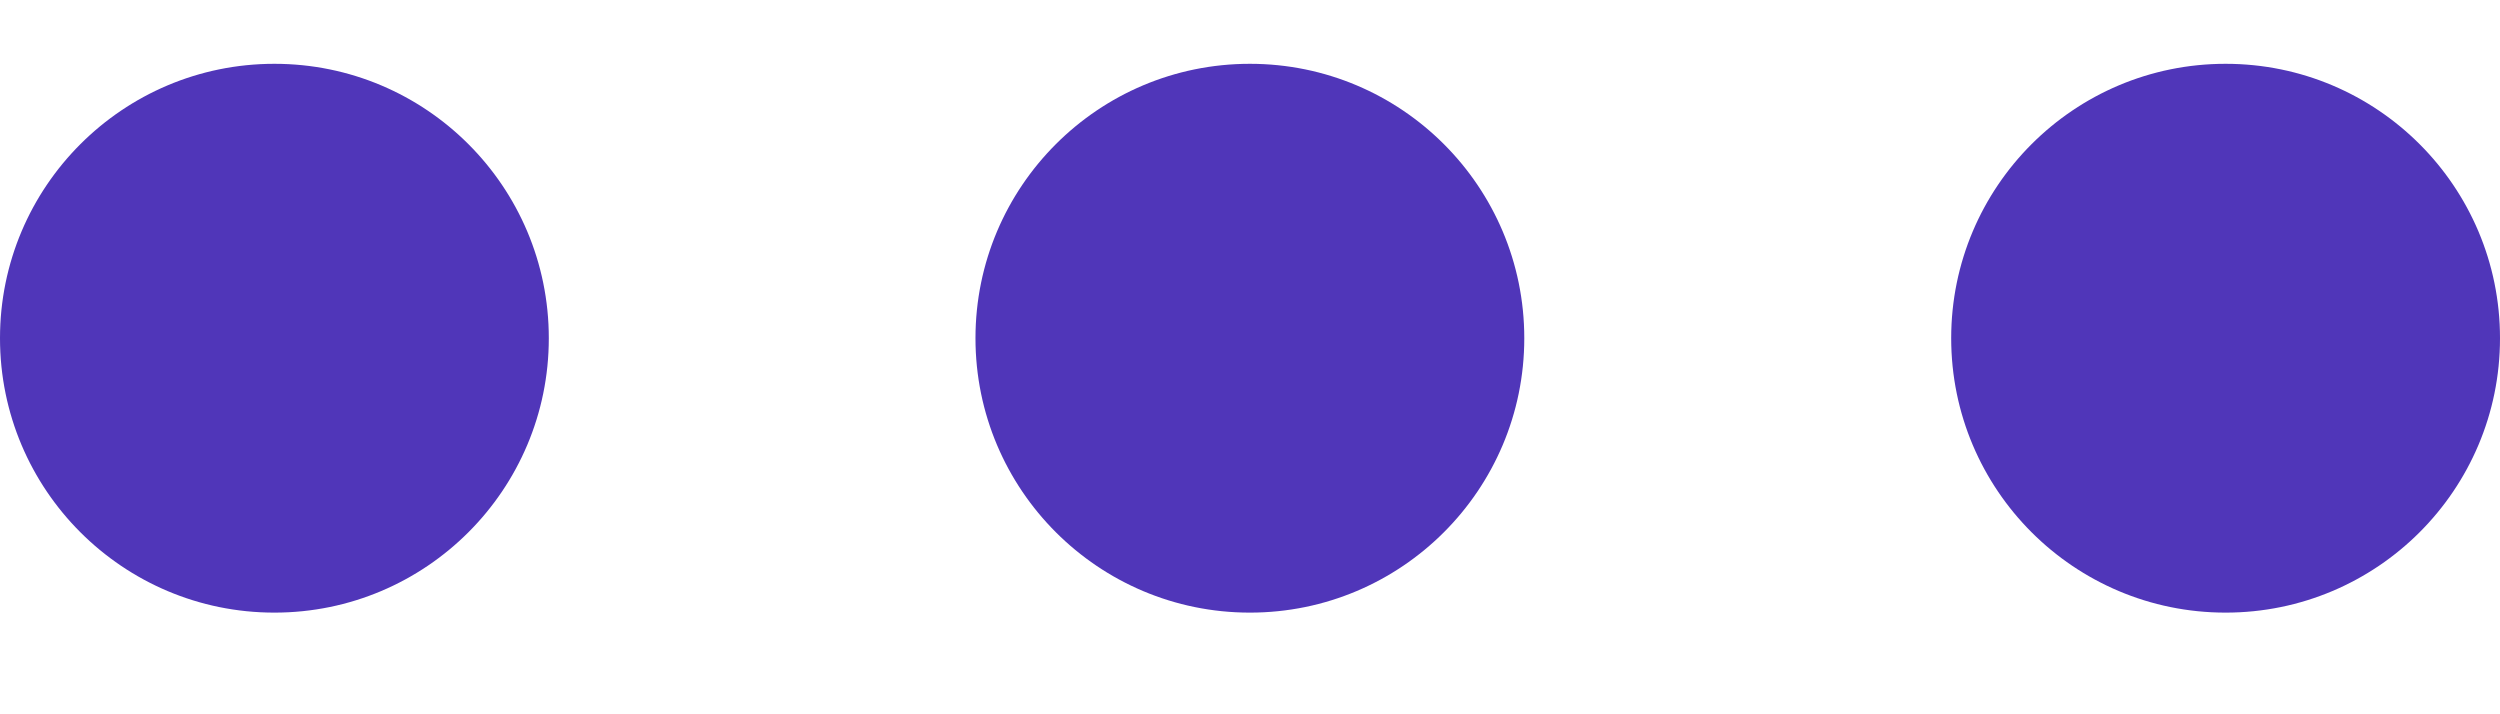 <?xml version="1.0" encoding="UTF-8"?> <svg xmlns="http://www.w3.org/2000/svg" width="21" height="6" viewBox="0 0 21 6" fill="none"> <circle cx="18.695" cy="2.841" r="2.305" transform="rotate(90 18.695 2.841)" fill="#5036B9"></circle> <circle cx="10.499" cy="2.841" r="2.305" transform="rotate(90 10.499 2.841)" fill="#5036B9"></circle> <circle cx="2.305" cy="2.841" r="2.305" transform="rotate(90 2.305 2.841)" fill="#5036B9"></circle> </svg> 